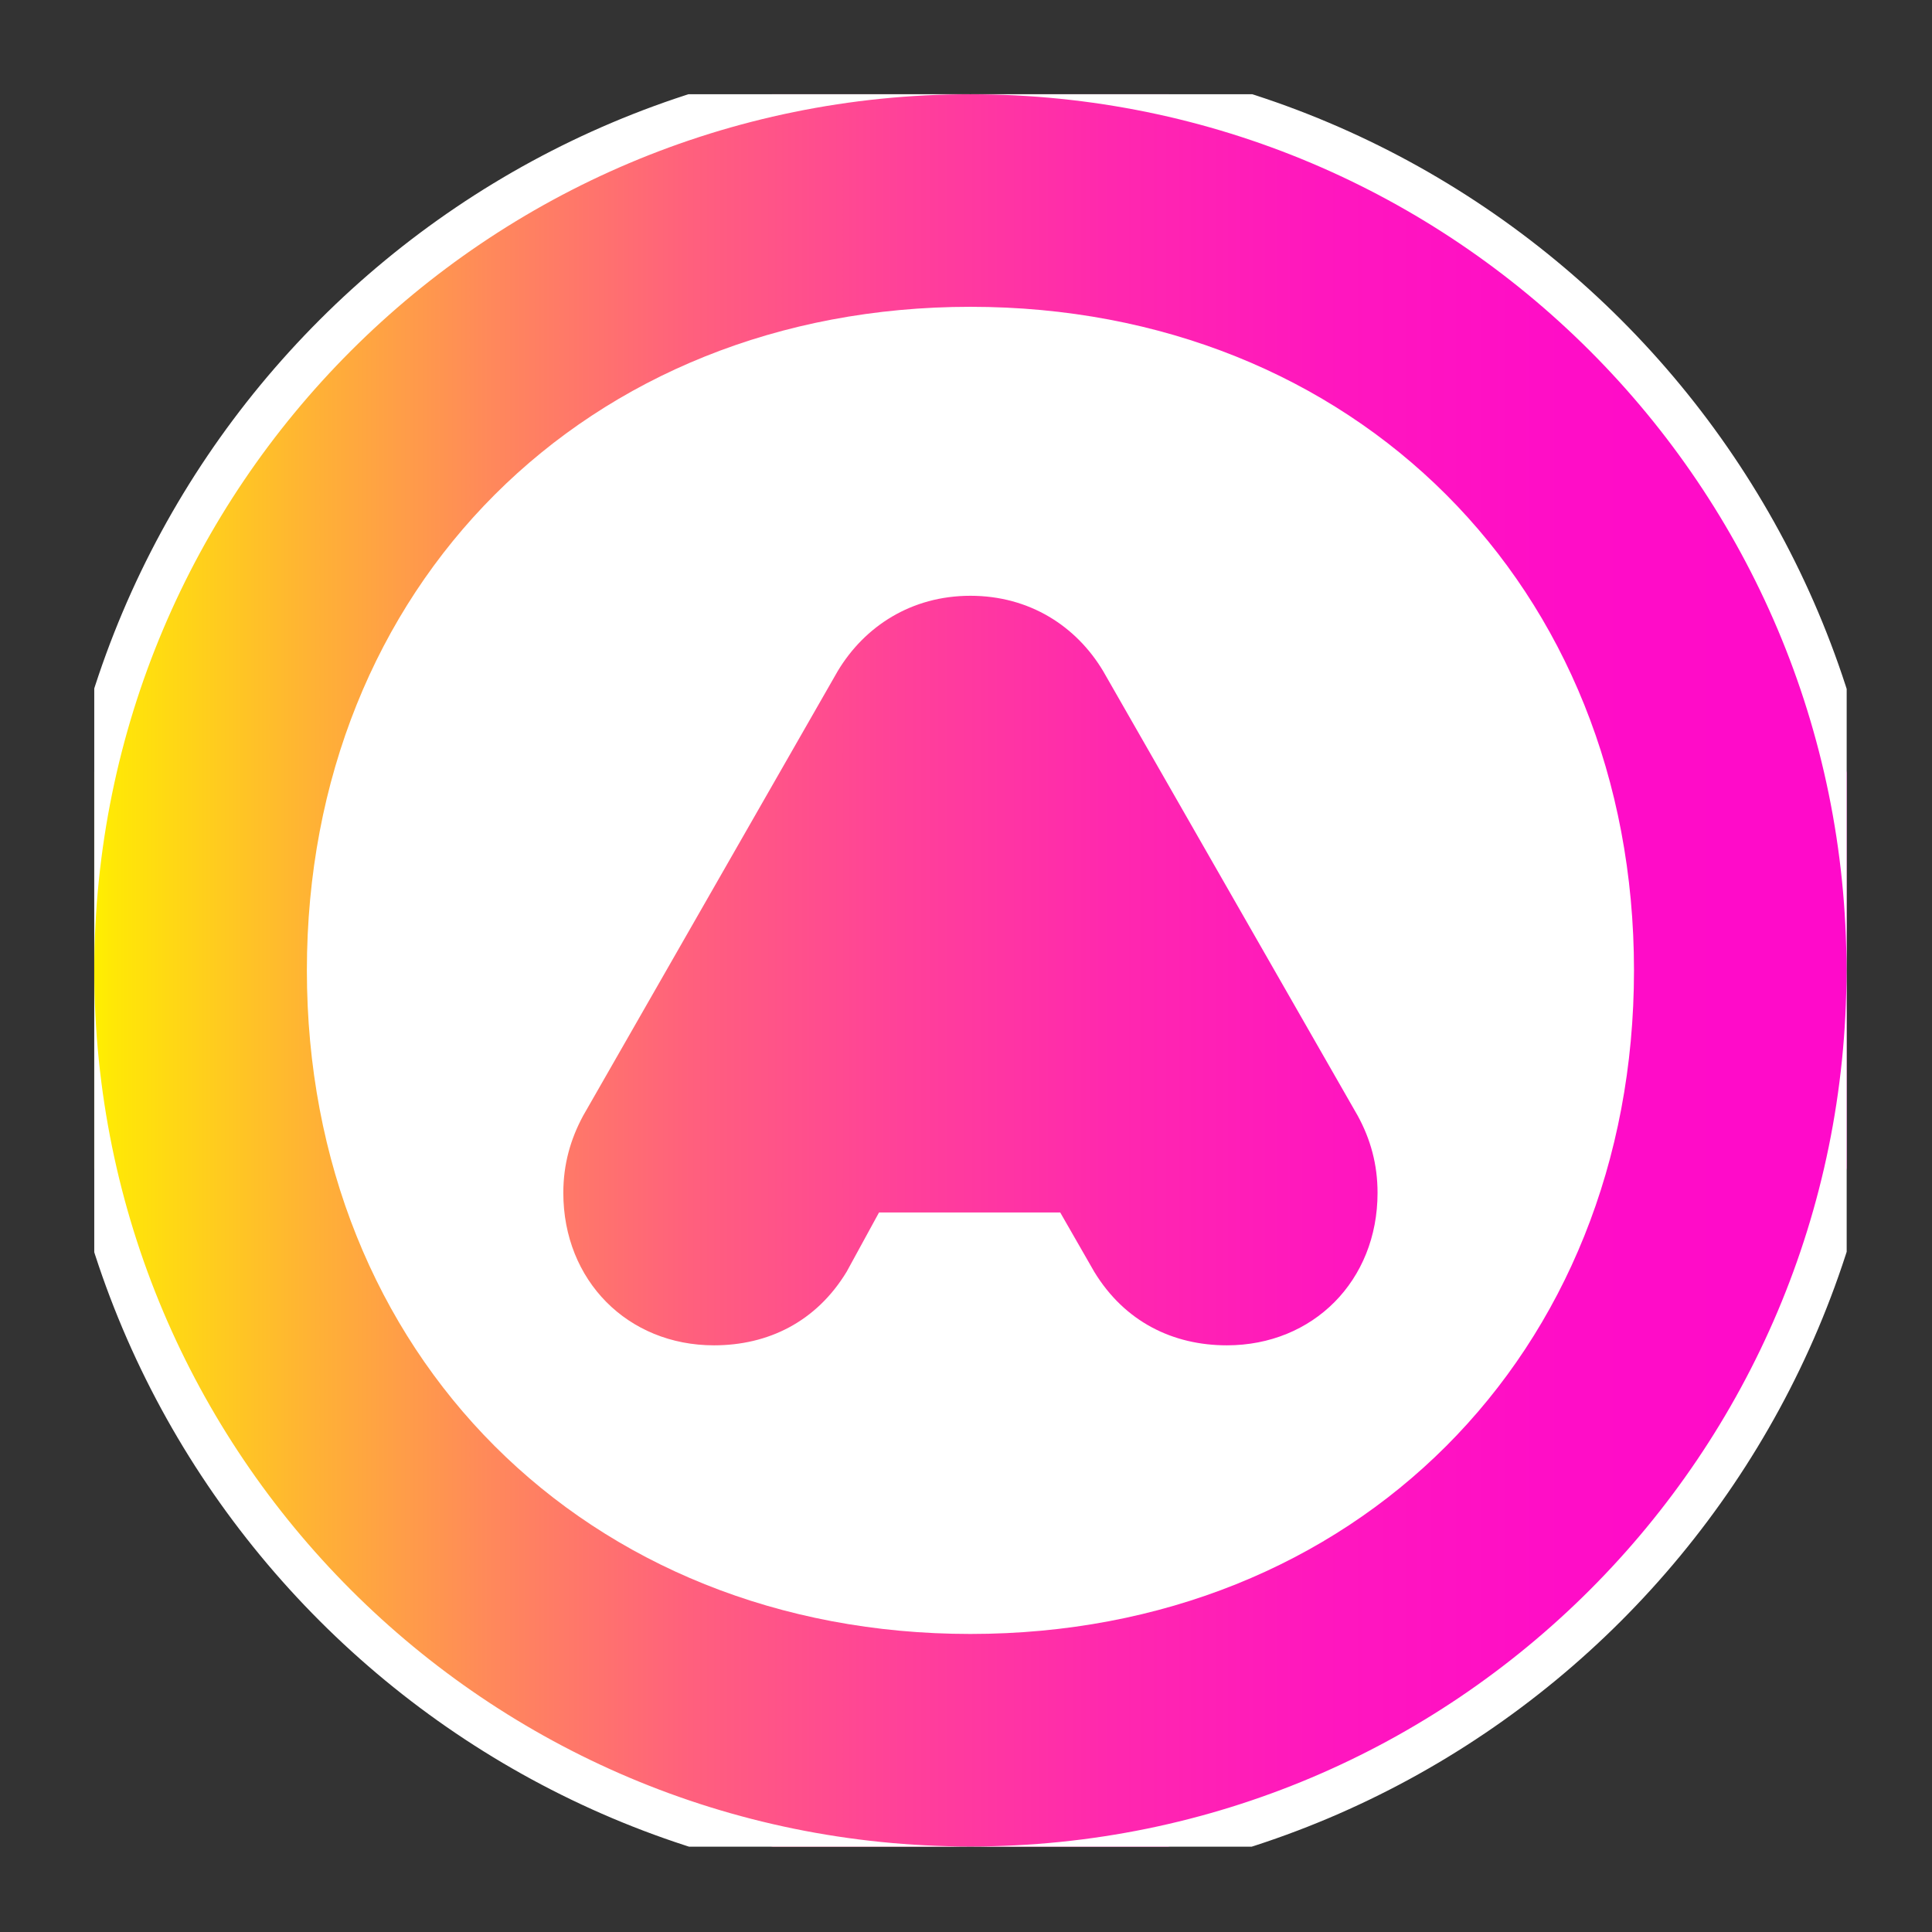 <svg width="56" height="56" viewBox="0 0 56 56" fill="none" xmlns="http://www.w3.org/2000/svg">
<rect x="0" y="0" width="56" height="56" fill="#333333" stroke="none"/>
<g clip-path="url(#clip0_13512_19879)">
<path d="M28.127 2.094C42.504 2.094 54.16 13.749 54.16 28.126C54.16 42.504 42.505 54.159 28.127 54.159C13.75 54.159 2.095 42.504 2.095 28.126C2.095 13.749 13.75 2.094 28.127 2.094Z" fill="url(#paint0_linear_13512_19879)" stroke="white" stroke-width="1.276"></path>
<path d="M28.128 8.893C39.255 8.893 47.362 17.001 47.362 28.127C47.362 39.253 39.255 47.361 28.128 47.361C17.002 47.361 8.895 39.253 8.895 28.127C8.895 17.001 17.007 8.893 28.128 8.893ZM31.716 36.861C32.601 38.316 34.002 38.995 35.562 38.995C38.059 38.995 39.929 37.125 39.929 34.575C39.929 33.743 39.723 33.016 39.355 32.341L31.974 19.45C31.195 18.149 29.841 17.269 28.128 17.269C26.416 17.269 25.062 18.154 24.283 19.45L16.902 32.341C16.538 33.016 16.328 33.743 16.328 34.575C16.328 37.12 18.198 38.995 20.695 38.995C22.255 38.995 23.656 38.321 24.541 36.861L25.479 35.144H30.731L31.716 36.861Z" fill="white"></path>
</g>
<defs>
<linearGradient id="paint0_linear_13512_19879" x1="2.732" y1="28.127" x2="53.527" y2="28.127" gradientUnits="userSpaceOnUse">
<stop stop-color="#FFF000"></stop>
<stop offset="0.01" stop-color="#FFE806"></stop>
<stop offset="0.12" stop-color="#FFB433"></stop>
<stop offset="0.23" stop-color="#FF875C"></stop>
<stop offset="0.34" stop-color="#FF607D"></stop>
<stop offset="0.46" stop-color="#FF4199"></stop>
<stop offset="0.58" stop-color="#FF28AE"></stop>
<stop offset="0.7" stop-color="#FF17BE"></stop>
<stop offset="0.84" stop-color="#FF0DC7"></stop>
<stop offset="1" stop-color="#FF0ACA"></stop>
</linearGradient>
<clipPath id="clip0_13512_19879">
<rect width="50.795" height="50.795" fill="white" transform="translate(2.732 2.732)"></rect>
</clipPath>
</defs>
</svg>
